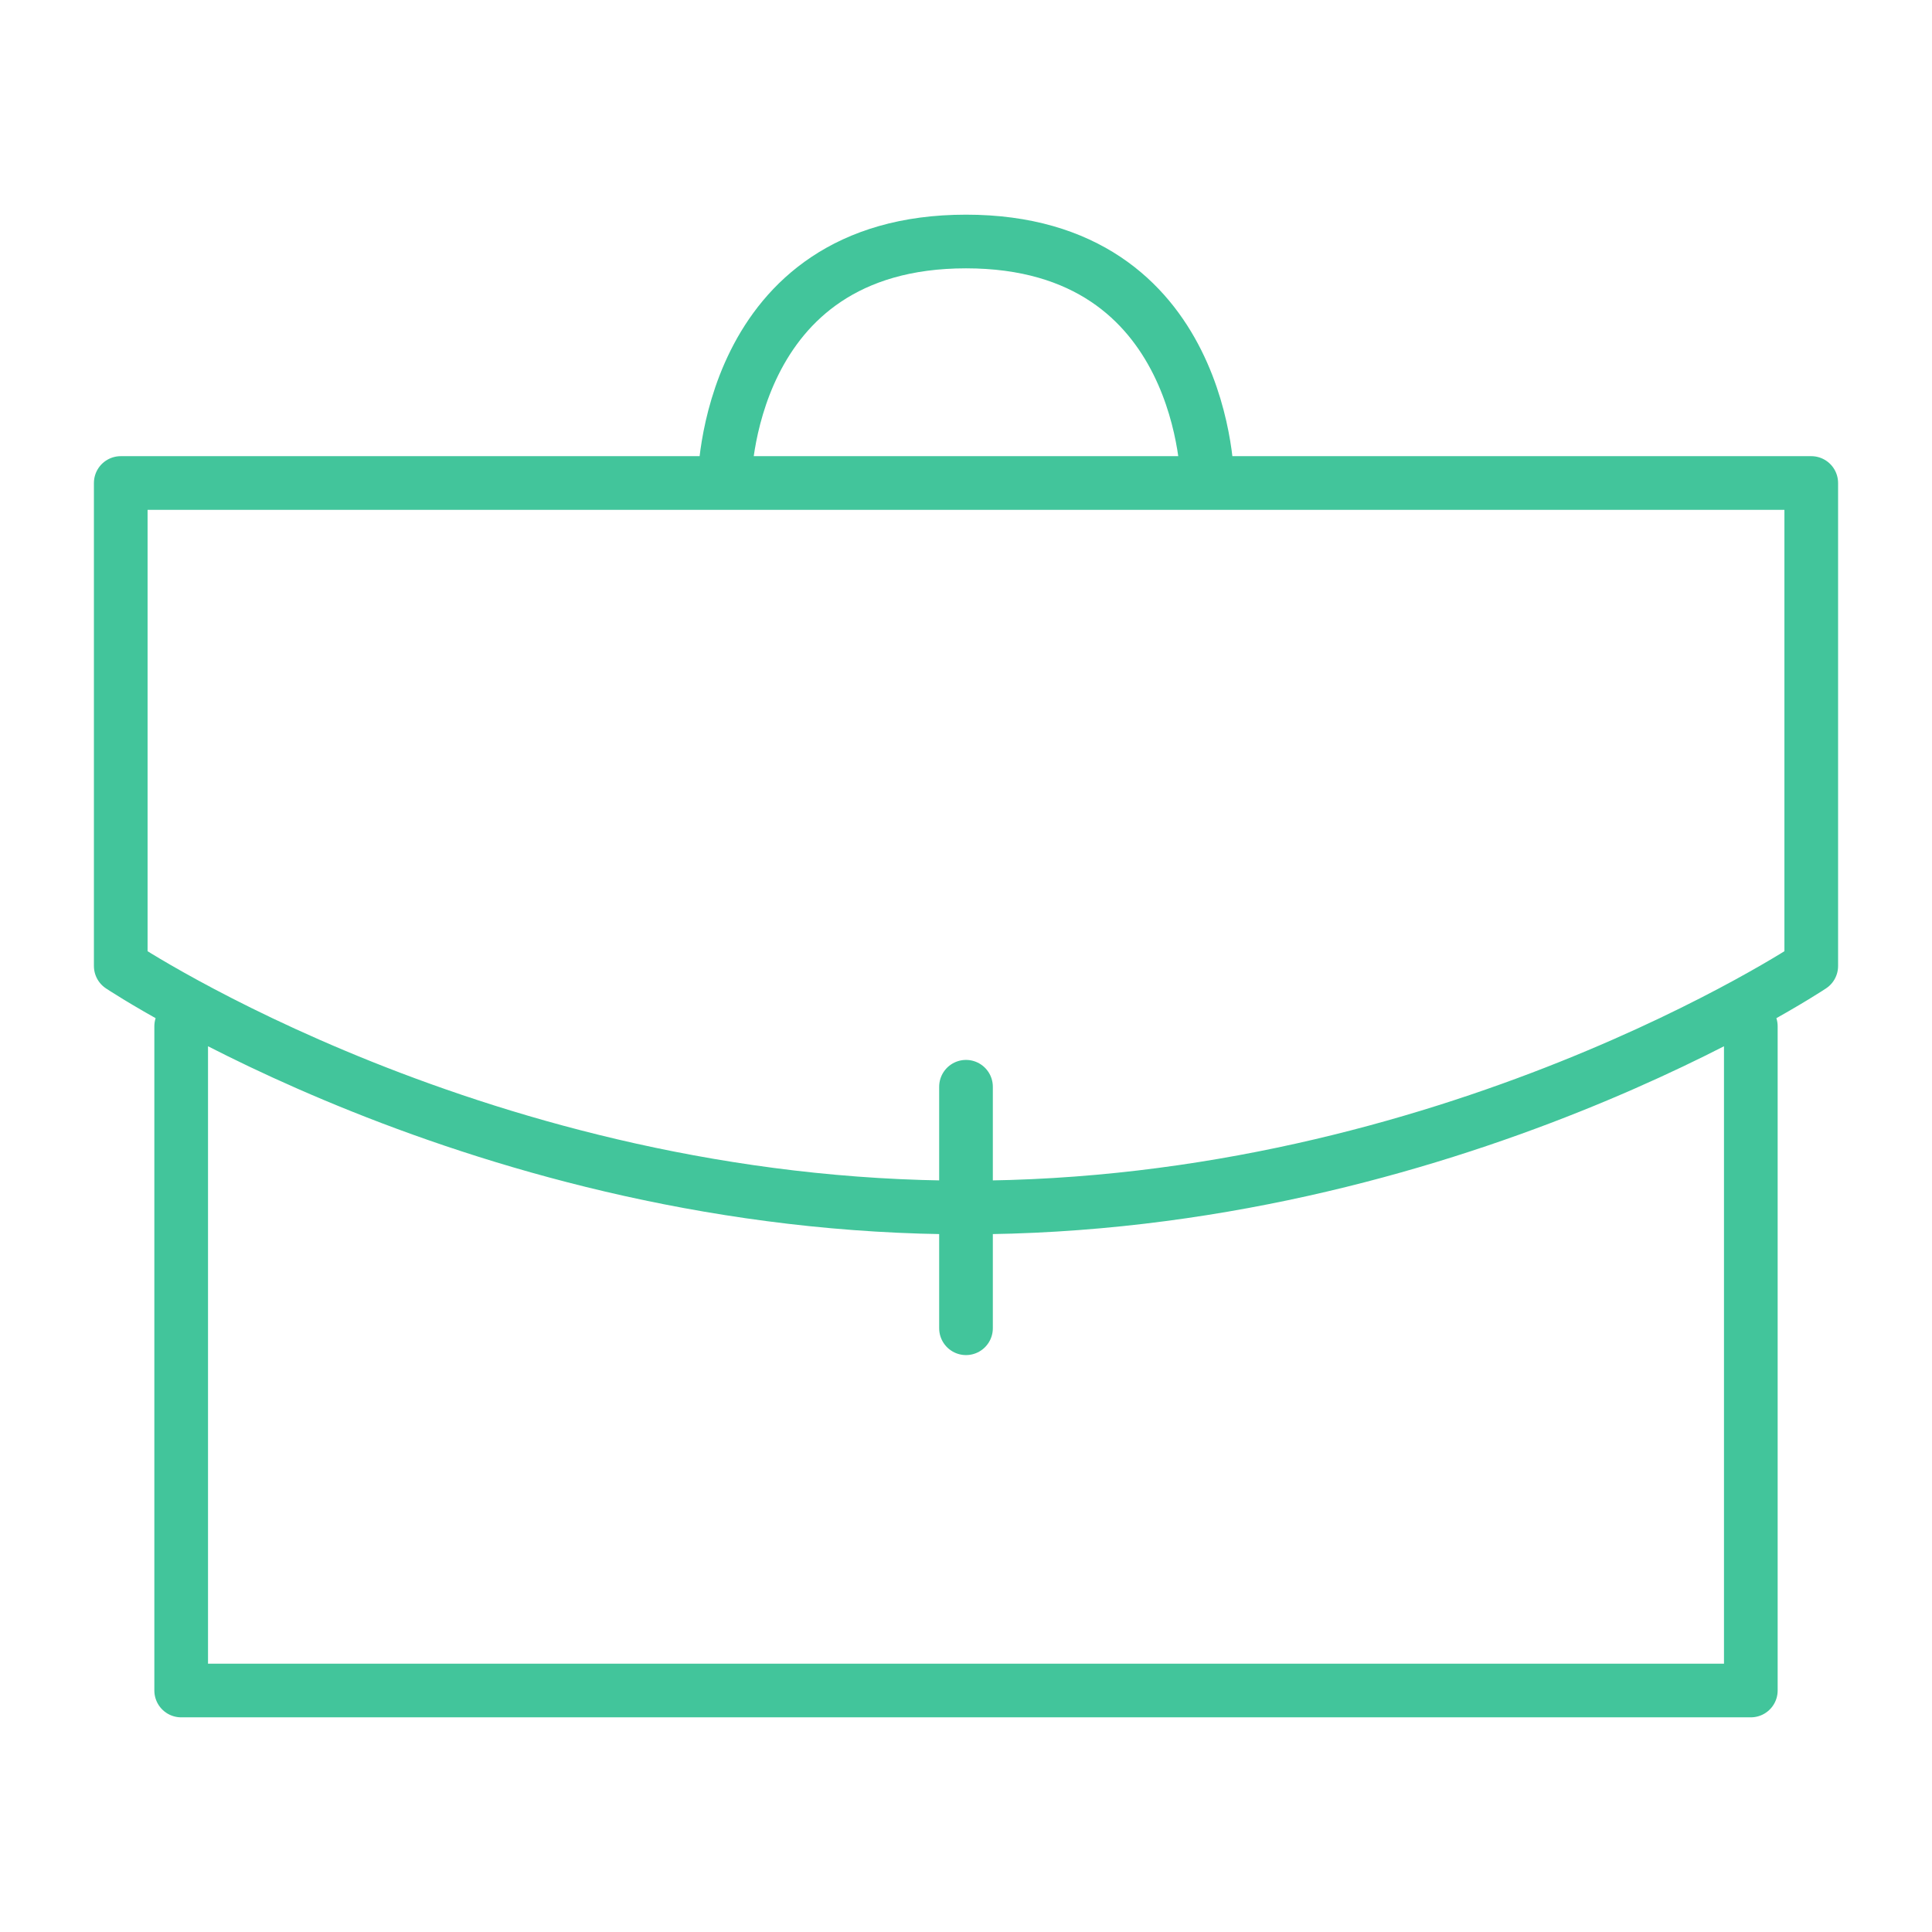 <svg width="18" height="18" viewBox="0 0 18 18" fill="none" xmlns="http://www.w3.org/2000/svg">
<path d="M16.312 9.562V15.75H1.688V9.562M9 12.375V10.125M11.25 4.5C11.25 4.5 11.25 2.25 9 2.25C6.75 2.25 6.75 4.5 6.75 4.5M1.125 4.5H16.875V9C16.875 9 13.5 11.25 9 11.25C4.5 11.25 1.125 9 1.125 9V4.5Z" stroke="#42C59B" stroke-width="0.5" stroke-linecap="round" stroke-linejoin="round"/>
</svg>
